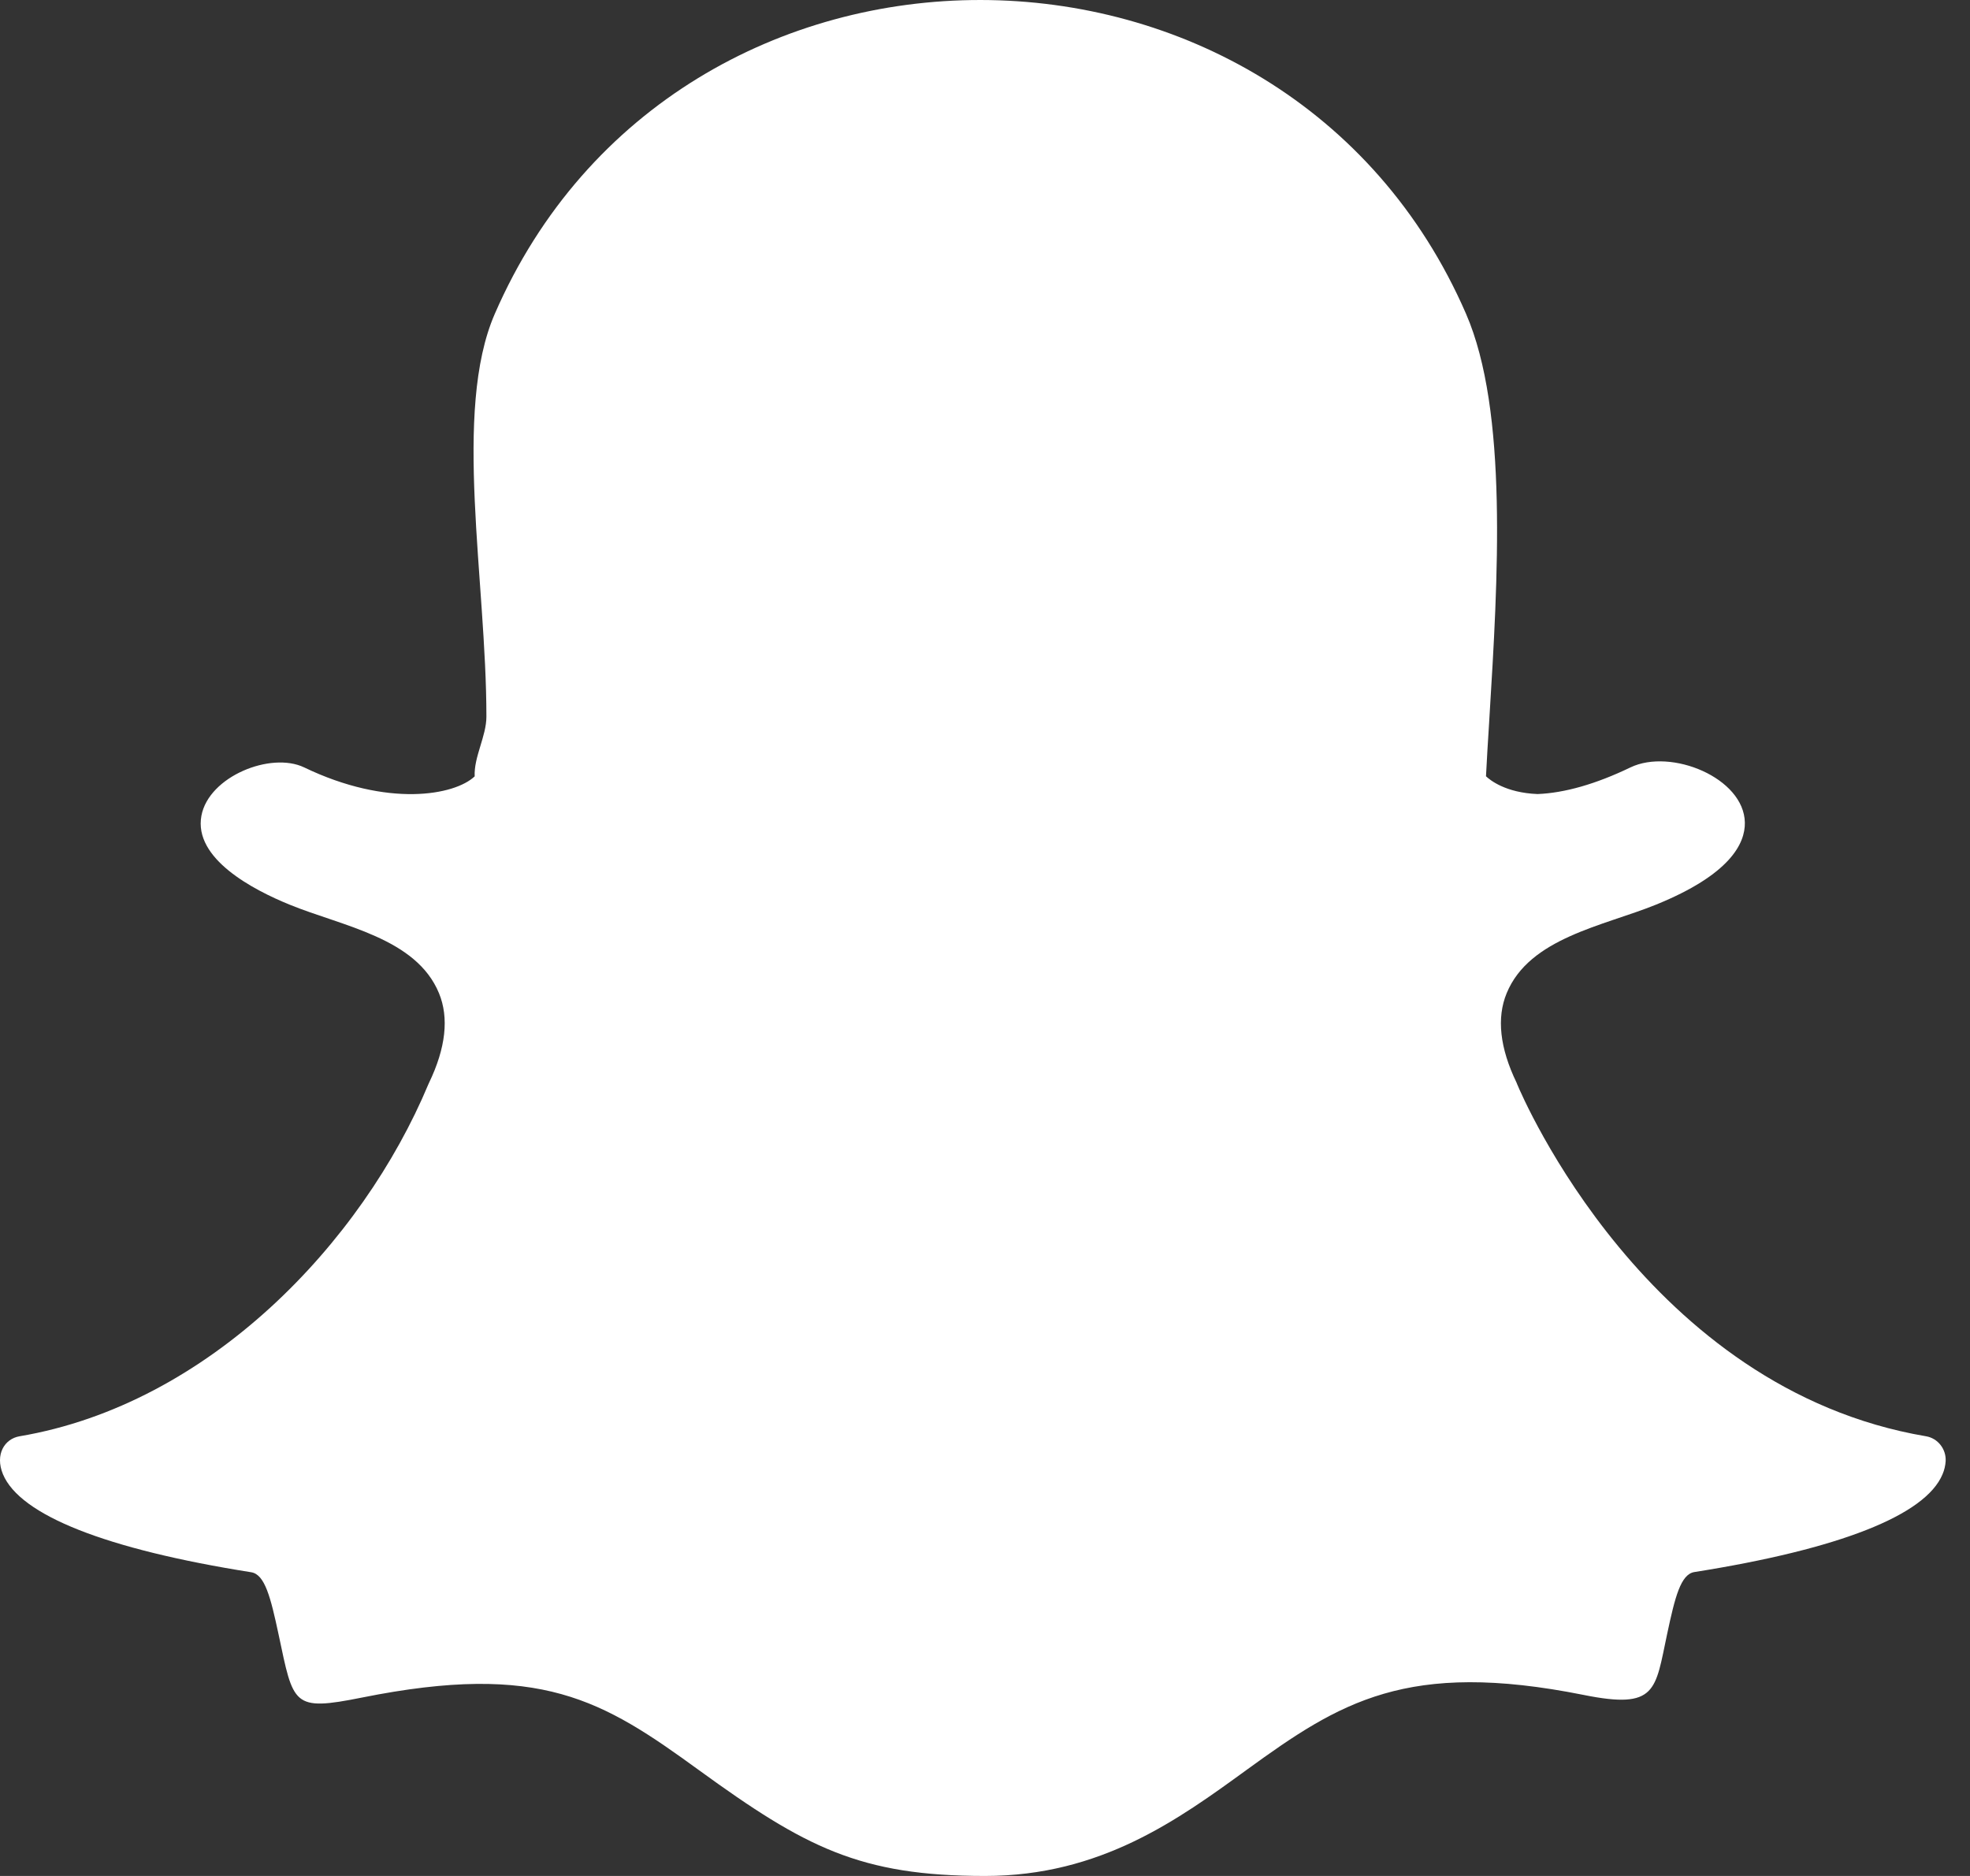 <svg width="42" height="40" viewBox="0 0 42 40" fill="none" xmlns="http://www.w3.org/2000/svg">
<rect x="0" y="0" width="42" height="40" fill="#333333" stroke="none"/>
<path fill-rule="evenodd" clip-rule="evenodd" d="M21.001 40C18.332 40 17.168 39.39 14.899 37.742C12.846 36.25 11.529 35.431 7.717 36.196C6.23 36.494 6.259 36.357 5.939 34.849C5.769 34.054 5.647 33.571 5.356 33.524C2.26 33.034 0.428 32.309 0.063 31.434C-0.111 31.012 0.097 30.68 0.416 30.625C4.454 29.943 7.719 26.503 9.135 23.114C9.14 23.105 9.142 23.096 9.146 23.09C9.505 22.344 9.575 21.701 9.359 21.177C8.872 19.997 7.302 19.75 6.176 19.29C5.4 18.974 4.124 18.31 4.294 17.394C4.45 16.555 5.775 16.022 6.485 16.363C8.266 17.221 9.693 16.959 10.12 16.554C10.1 16.143 10.37 15.698 10.37 15.28C10.37 12.377 9.648 8.765 10.548 6.694C14.433 -2.253 27.391 -2.208 31.255 6.69C32.156 8.763 31.934 12.377 31.755 15.285L31.747 15.423C31.722 15.818 31.699 16.19 31.681 16.552C31.764 16.631 32.097 16.904 32.78 16.931C33.359 16.908 34.026 16.717 34.761 16.363C35.626 15.948 37.183 16.585 37.2 17.539C37.208 17.984 36.887 18.648 35.304 19.29C34.182 19.745 32.608 19.997 32.122 21.177C31.905 21.701 31.975 22.345 32.334 23.088C32.338 23.096 32.34 23.105 32.344 23.114C32.454 23.38 35.119 29.619 41.064 30.625C41.315 30.668 41.495 30.898 41.481 31.157C41.474 31.251 41.454 31.344 41.414 31.436C41.051 32.307 39.222 33.03 36.123 33.52C35.833 33.567 35.711 34.05 35.543 34.841C35.287 36.042 35.327 36.455 33.763 36.14C29.992 35.386 28.563 36.297 26.582 37.735C25.122 38.796 23.471 40 21.001 40Z" fill="white"/>
</svg>
